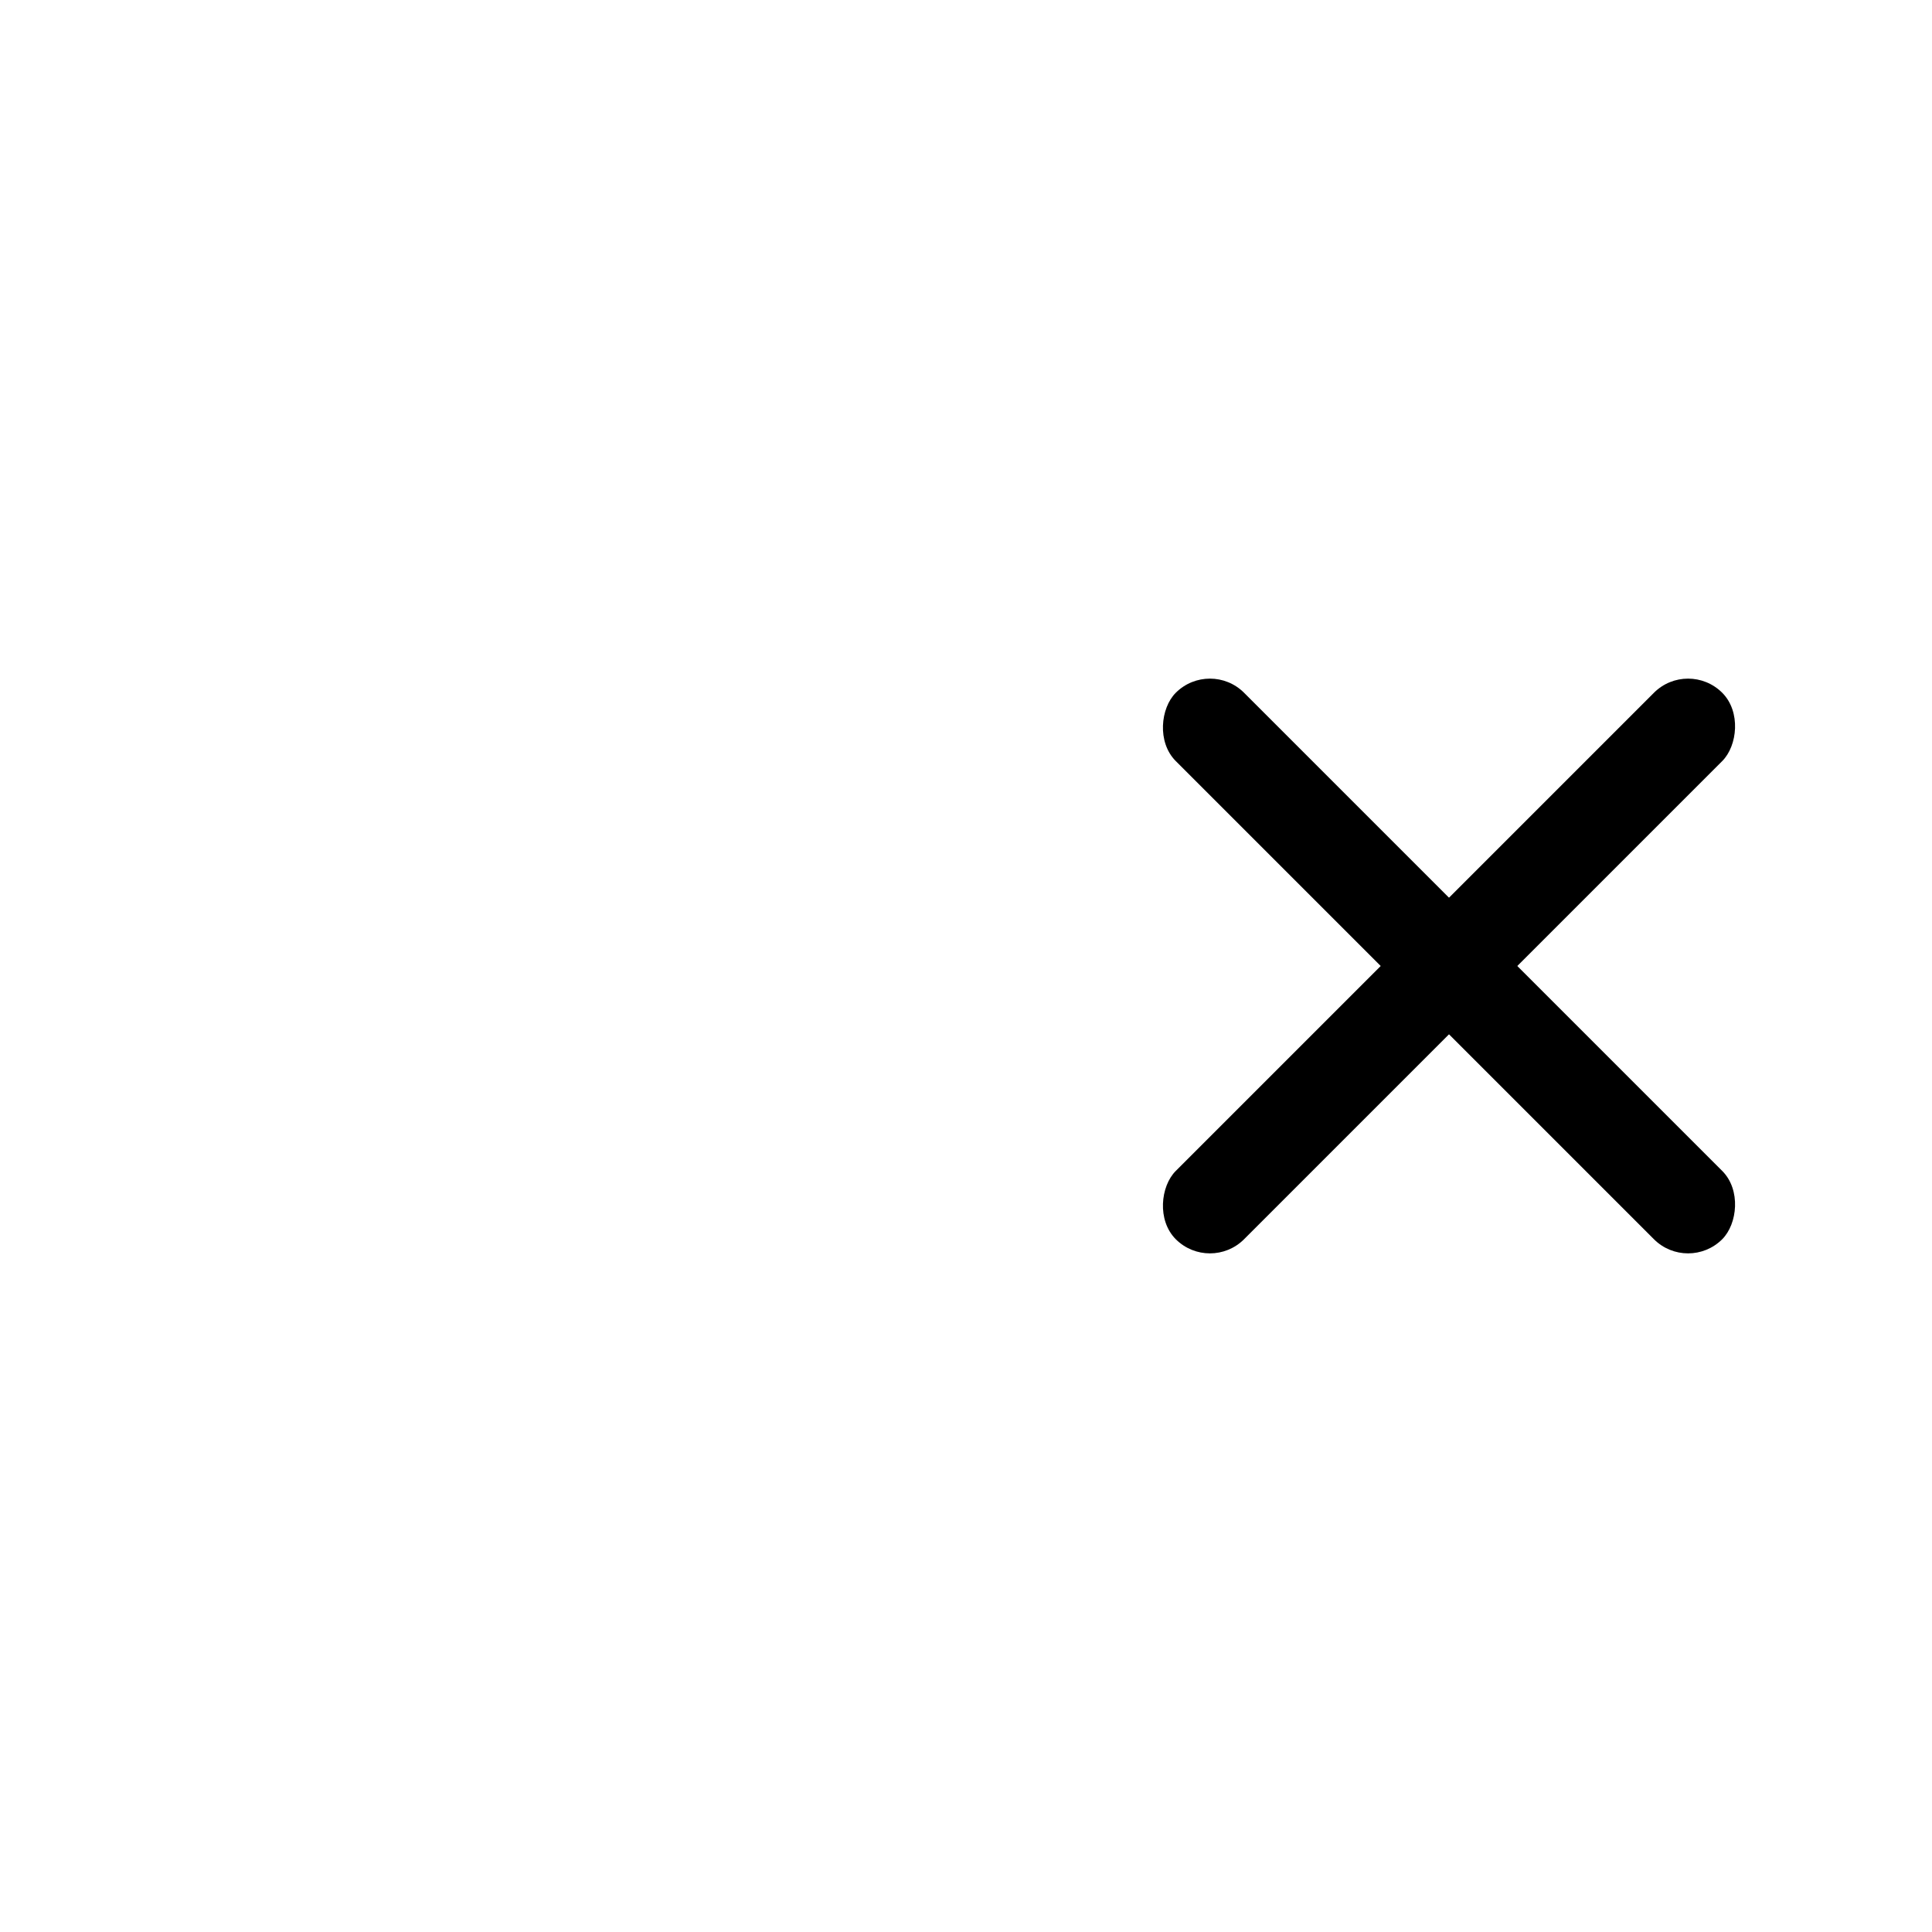 <svg width="100" height="100" xmlns="http://www.w3.org/2000/svg">
  <g transform="translate(50, 25) rotate(45, 25, 25)">
    <rect x="22.5" y="5" width="5" height="40" fill="black" rx="2.5" ry="2.5" />
    <rect x="5" y="22.5" width="40" height="5" fill="black" rx="2.5" ry="2.5" />
  </g>
</svg>
